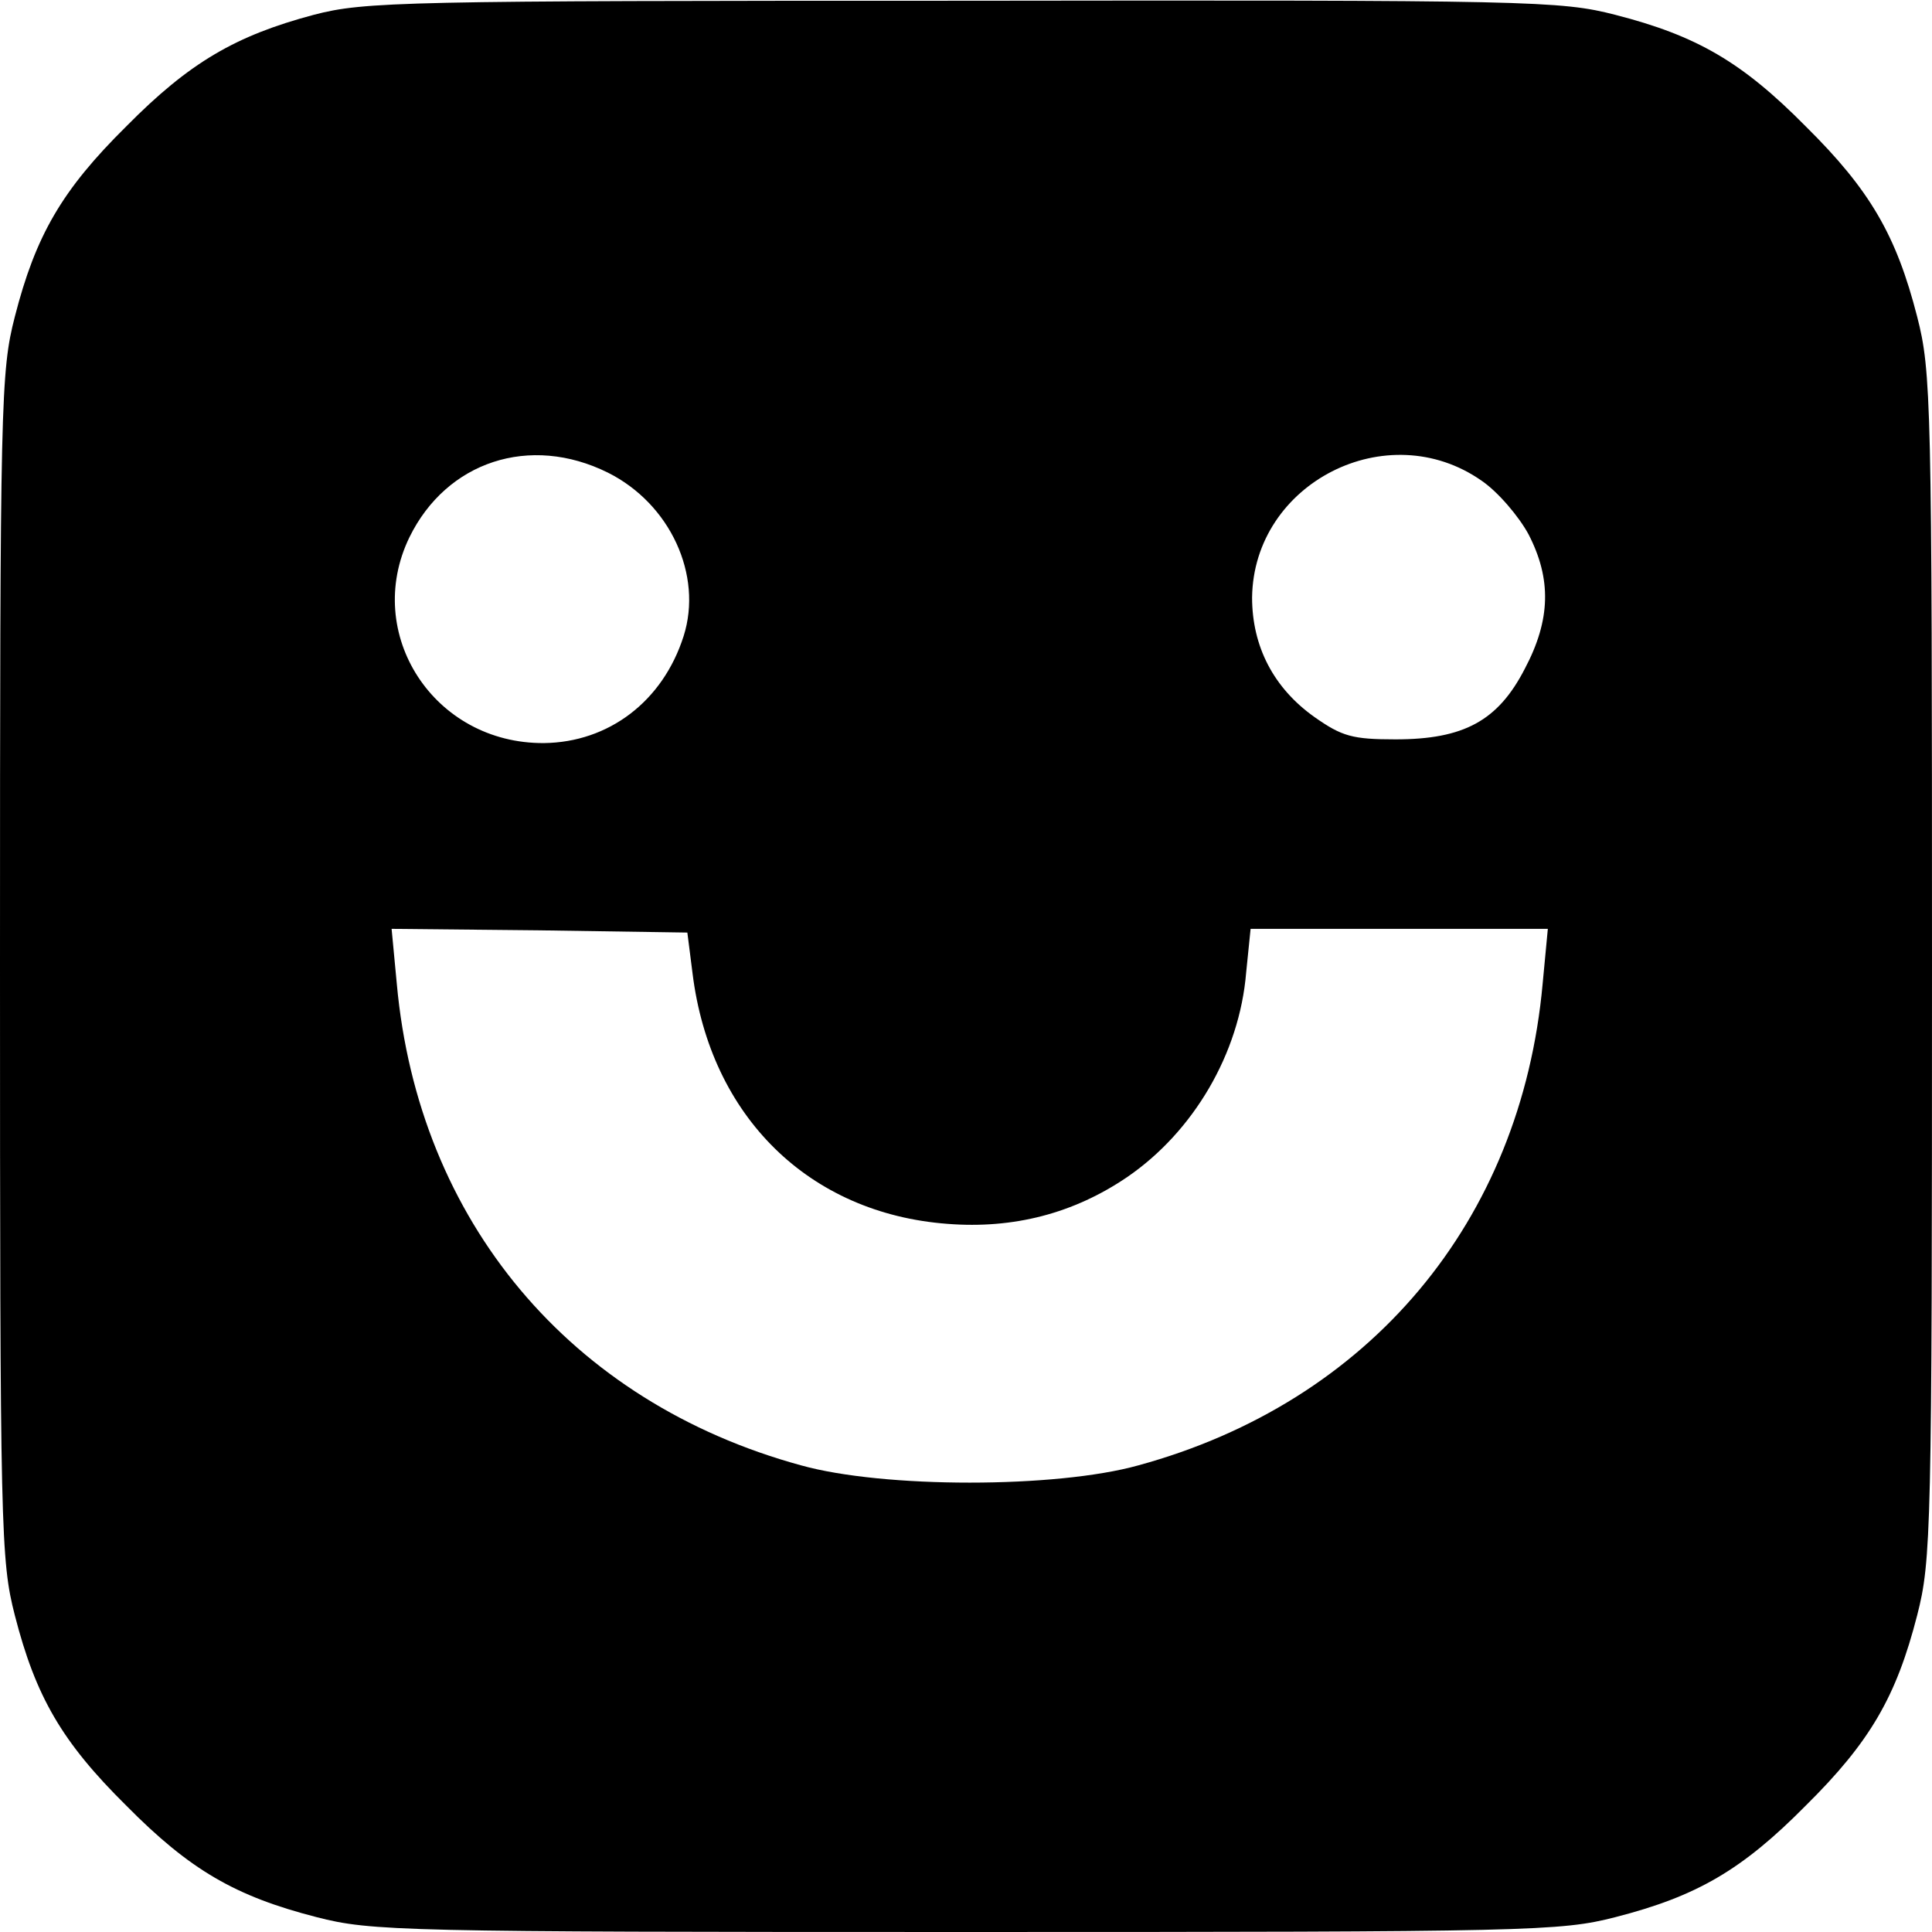 <?xml version="1.0" standalone="no"?>
<!DOCTYPE svg PUBLIC "-//W3C//DTD SVG 20010904//EN"
 "http://www.w3.org/TR/2001/REC-SVG-20010904/DTD/svg10.dtd">
<svg version="1.0" xmlns="http://www.w3.org/2000/svg"
 width="260pt" height="260pt" viewBox="0 0 260 260"
 preserveAspectRatio="xMidYMid meet">
<g transform="translate(0,260) scale(0.1,-0.1)"
fill="#000000" stroke="none">
<path d="M422 2580 c-105 -28 -167 -64 -252 -150 -87 -86 -122 -147 -150 -256
-19 -74 -20 -113 -20 -874 0 -761 1 -800 20 -874 28 -109 63 -170 150 -256 86
-87 147 -122 256 -150 74 -19 113 -20 874 -20 761 0 800 1 874 20 109 28 170
63 256 150 87 86 122 147 150 256 19 74 20 113 20 874 0 761 -1 800 -20 874
-28 109 -63 170 -150 256 -86 87 -147 122 -256 150 -74 19 -112 20 -878 19
-756 0 -805 -1 -874 -19z m396 -616 c84 -42 128 -138 102 -220 -28 -88 -101
-143 -188 -144 -148 -1 -244 147 -181 277 50 102 162 139 267 87z m1176 -11
c22 -15 50 -48 63 -72 31 -60 30 -115 -5 -181 -36 -70 -82 -95 -174 -95 -58 0
-72 4 -109 30 -55 39 -84 95 -84 161 2 154 182 246 309 157z m-1062 -663 c24
-193 157 -323 343 -337 89 -7 170 14 242 63 89 61 151 166 160 275 l6 59 200
0 200 0 -7 -74 c-29 -320 -233 -563 -544 -648 -111 -31 -343 -31 -454 0 -311
85 -515 329 -544 648 l-7 74 199 -2 199 -3 7 -55z"/>
</g>
</svg>
